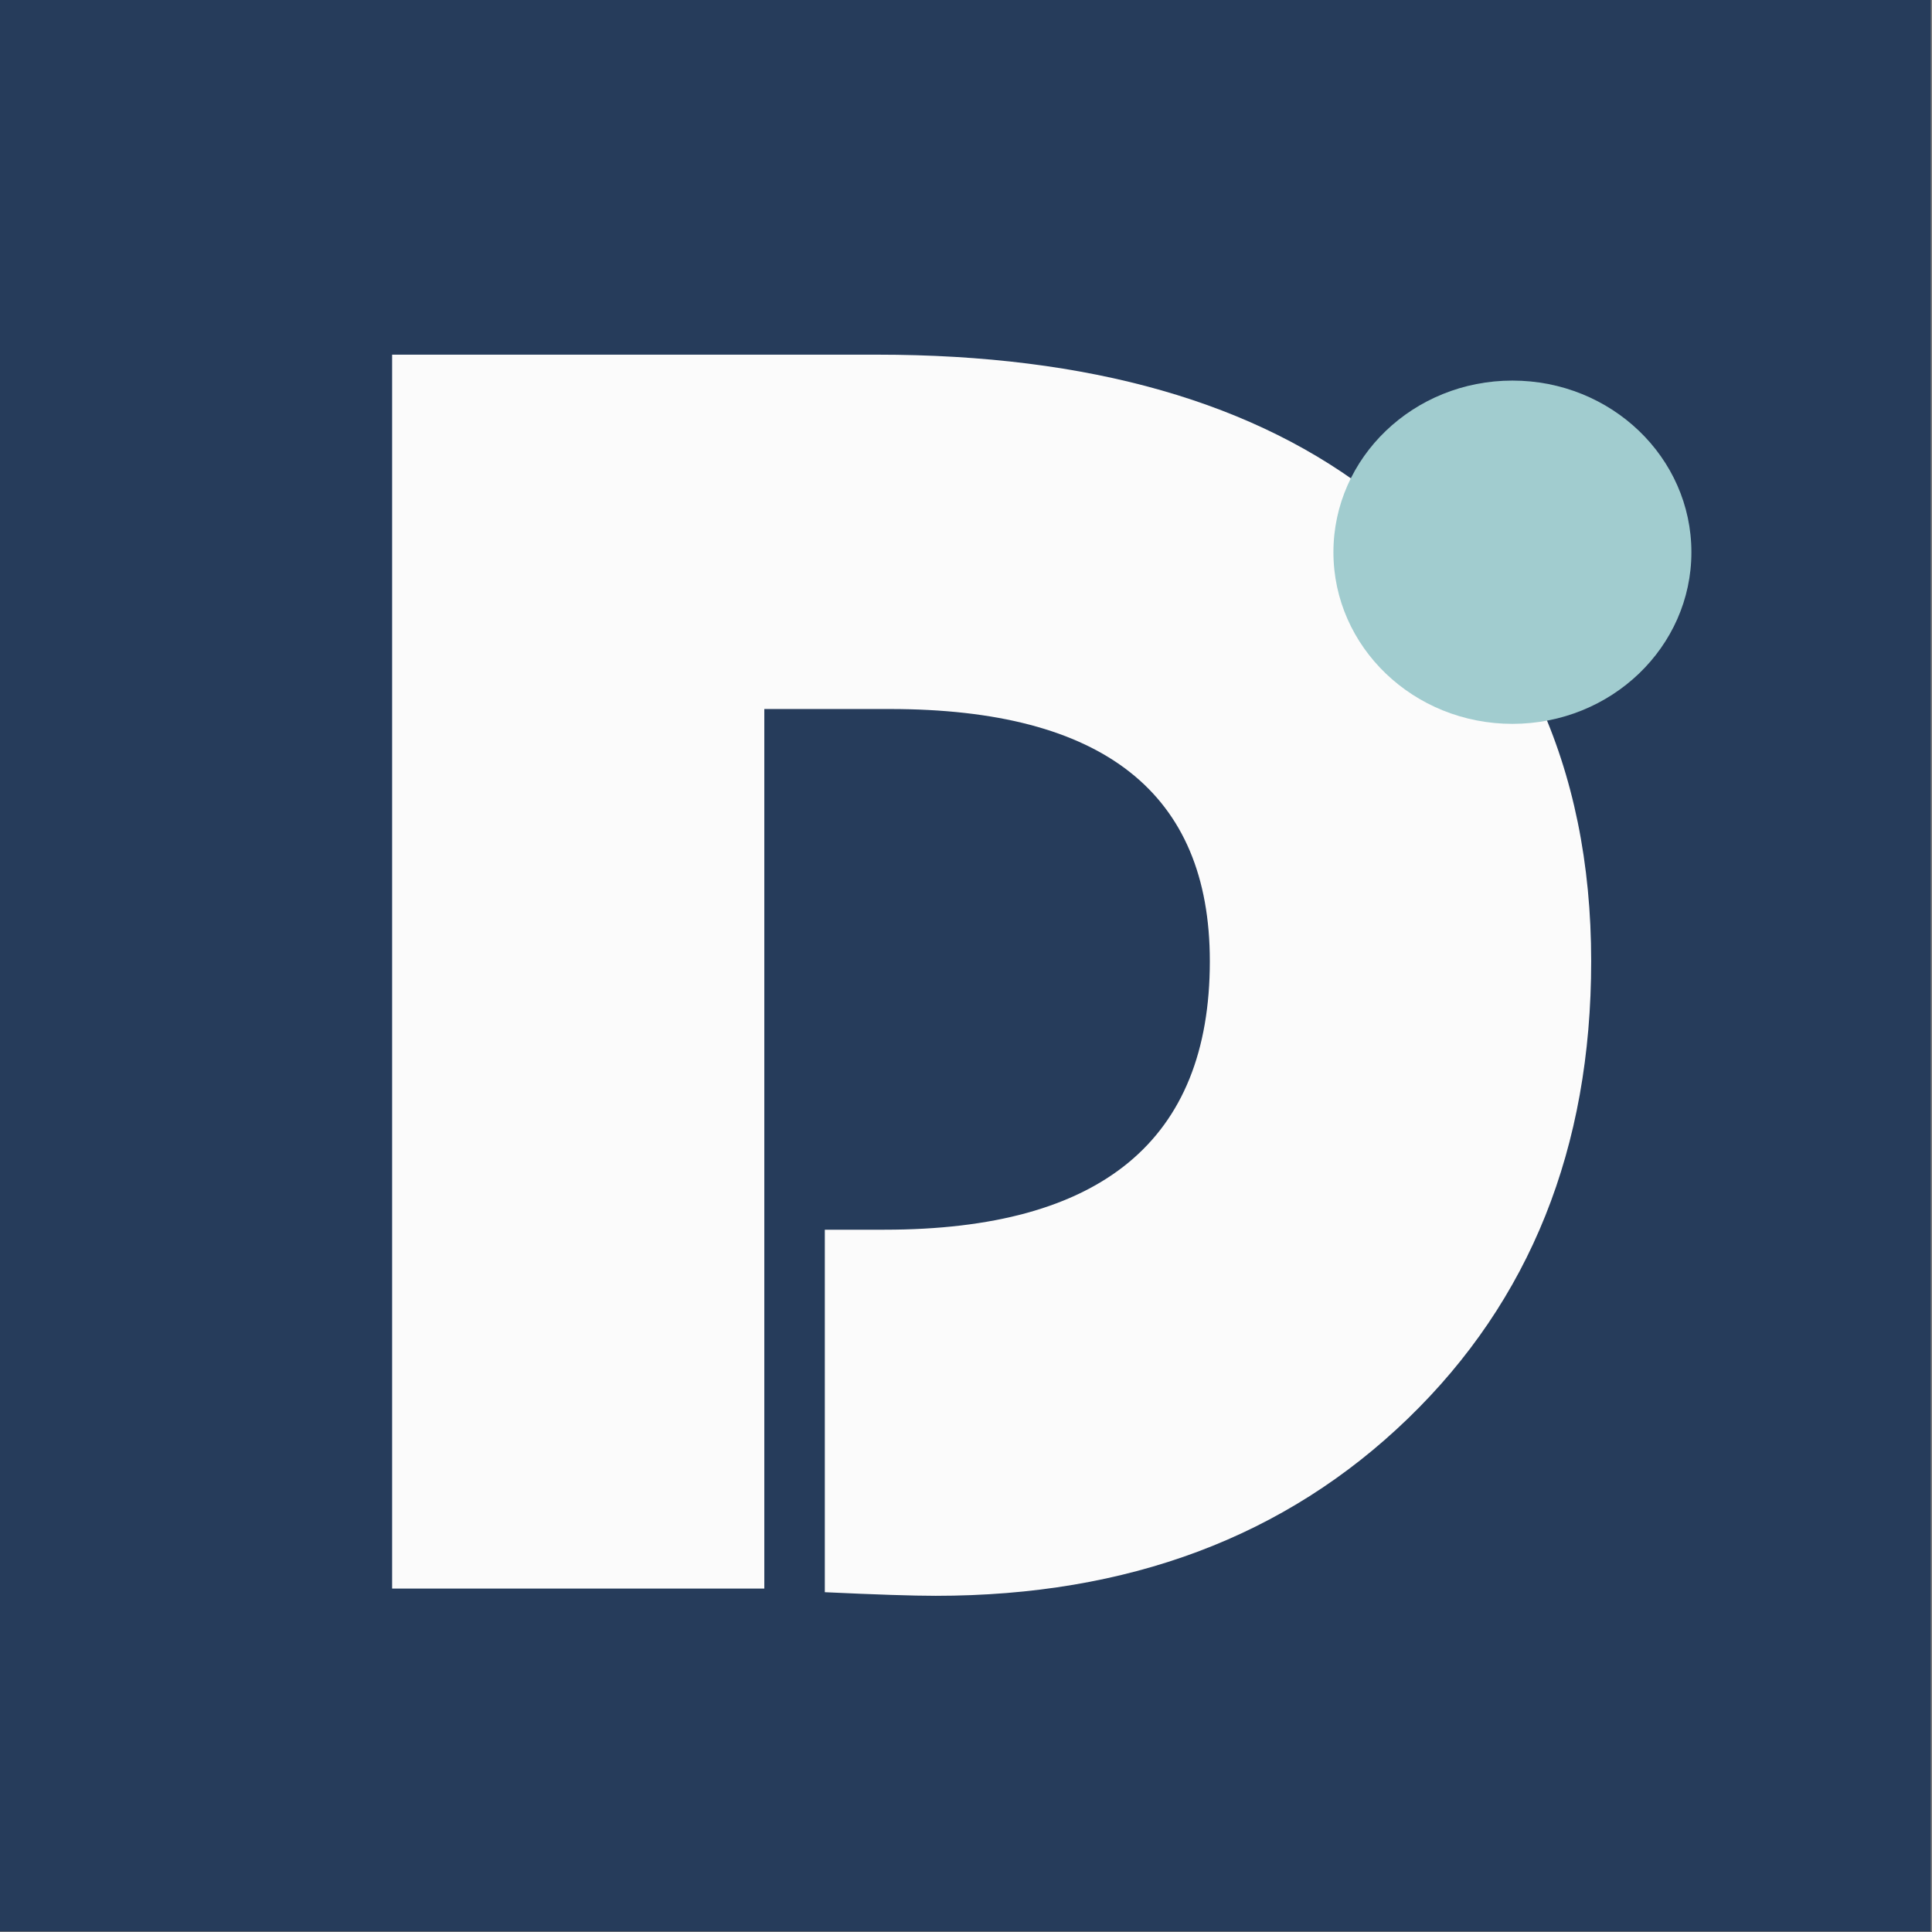 <?xml version="1.0" encoding="UTF-8" standalone="no"?>
<!-- Created with Inkscape (http://www.inkscape.org/) -->

<svg
   width="128"
   height="128"
   id="svg2"
   version="1.1"
   inkscape:version="1.3.2 (091e20ef0f, 2023-11-25, custom)"
   sodipodi:docname="dolibarr.svg"
   inkscape:export-filename="/home/ldestailleur/git/dolibarr-foundation/logo-cliparts/dolibarr_124x124_white.png"
   inkscape:export-xdpi="93"
   inkscape:export-ydpi="93"
   xmlns:inkscape="http://www.inkscape.org/namespaces/inkscape"
   xmlns:sodipodi="http://sodipodi.sourceforge.net/DTD/sodipodi-0.dtd"
   xmlns:xlink="http://www.w3.org/1999/xlink"
   xmlns="http://www.w3.org/2000/svg"
   xmlns:svg="http://www.w3.org/2000/svg"
   xmlns:rdf="http://www.w3.org/1999/02/22-rdf-syntax-ns#"
   xmlns:cc="http://creativecommons.org/ns#"
   xmlns:dc="http://purl.org/dc/elements/1.1/">
  <rect width="100%" height="100%" fill="#808080" stroke="none"/>
  <defs
     id="defs4">
    <linearGradient
       id="linearGradient858">
      <stop
         id="stop854"
         offset="0"
         style="stop-color:#ffffff;stop-opacity:1" />
      <stop
         id="stop856"
         offset="1"
         style="stop-color:#ffffff;stop-opacity:1" />
    </linearGradient>
    <linearGradient
       id="linearGradient3767">
      <stop
         style="stop-color:#4479ab;stop-opacity:1;"
         offset="0"
         id="stop3769" />
      <stop
         style="stop-color:#1b4b77;stop-opacity:1;"
         offset="1"
         id="stop3771" />
    </linearGradient>
    <linearGradient
       id="linearGradient3755">
      <stop
         style="stop-color:#16317f;stop-opacity:1;"
         offset="0"
         id="stop3757" />
      <stop
         style="stop-color:#2b2baa;stop-opacity:0.986;"
         offset="1"
         id="stop3759" />
    </linearGradient>
    <linearGradient
       inkscape:collect="always"
       xlink:href="#linearGradient3767"
       id="linearGradient3773"
       x1="205.421"
       y1="289.192"
       x2="330.97"
       y2="289.192"
       gradientUnits="userSpaceOnUse"
       gradientTransform="translate(-129.516,-666.484)" />
    <linearGradient
       inkscape:collect="always"
       xlink:href="#linearGradient3767-1"
       id="linearGradient3773-6"
       x1="205.421"
       y1="289.192"
       x2="330.97"
       y2="289.192"
       gradientUnits="userSpaceOnUse"
       gradientTransform="translate(-129.516,-666.484)" />
    <linearGradient
       id="linearGradient3767-1">
      <stop
         style="stop-color:#4479ab;stop-opacity:1;"
         offset="0"
         id="stop3769-2" />
      <stop
         style="stop-color:#1b4b77;stop-opacity:1;"
         offset="1"
         id="stop3771-8" />
    </linearGradient>
    <linearGradient
       y2="289.192"
       x2="330.97"
       y1="289.192"
       x1="205.421"
       gradientTransform="translate(52.738,-442.049)"
       gradientUnits="userSpaceOnUse"
       id="linearGradient3837"
       xlink:href="#linearGradient3767-1"
       inkscape:collect="always" />
    <linearGradient
       y2="289.192"
       x2="330.97"
       y1="289.192"
       x1="205.421"
       gradientTransform="translate(52.738,-442.049)"
       gradientUnits="userSpaceOnUse"
       id="linearGradient3837-1"
       xlink:href="#linearGradient3767-1-3"
       inkscape:collect="always" />
    <linearGradient
       id="linearGradient3767-1-3">
      <stop
         style="stop-color:#4479ab;stop-opacity:1;"
         offset="0"
         id="stop3769-2-9" />
      <stop
         style="stop-color:#1b4b77;stop-opacity:1;"
         offset="1"
         id="stop3771-8-6" />
    </linearGradient>
    <linearGradient
       y2="289.192"
       x2="330.97"
       y1="289.192"
       x1="205.421"
       gradientTransform="translate(53.452,-634.192)"
       gradientUnits="userSpaceOnUse"
       id="linearGradient3877"
       xlink:href="#linearGradient3767-1-3"
       inkscape:collect="always" />
    <linearGradient
       y2="289.192"
       x2="330.97"
       y1="289.192"
       x1="205.421"
       gradientTransform="translate(53.452,-634.192)"
       gradientUnits="userSpaceOnUse"
       id="linearGradient3877-0"
       xlink:href="#linearGradient3767-1-3-5"
       inkscape:collect="always" />
    <linearGradient
       id="linearGradient3767-1-3-5">
      <stop
         style="stop-color:#4479ab;stop-opacity:1;"
         offset="0"
         id="stop3769-2-9-6" />
      <stop
         style="stop-color:#1b4b77;stop-opacity:1;"
         offset="1"
         id="stop3771-8-6-8" />
    </linearGradient>
    <linearGradient
       y2="289.192"
       x2="330.97"
       y1="289.192"
       x1="205.421"
       gradientTransform="translate(52.024,-824.192)"
       gradientUnits="userSpaceOnUse"
       id="linearGradient3917"
       xlink:href="#linearGradient3767-1-3-5"
       inkscape:collect="always" />
    <linearGradient
       y2="289.192"
       x2="330.97"
       y1="289.192"
       x1="205.421"
       gradientTransform="translate(52.738,-442.049)"
       gradientUnits="userSpaceOnUse"
       id="linearGradient3837-5"
       xlink:href="#linearGradient3767-1-0"
       inkscape:collect="always" />
    <linearGradient
       id="linearGradient3767-1-0">
      <stop
         style="stop-color:#4479ab;stop-opacity:1;"
         offset="0"
         id="stop3769-2-0" />
      <stop
         style="stop-color:#1b4b77;stop-opacity:1;"
         offset="1"
         id="stop3771-8-3" />
    </linearGradient>
    <linearGradient
       y2="289.192"
       x2="330.97"
       y1="289.192"
       x1="205.421"
       gradientTransform="translate(195.595,-442.763)"
       gradientUnits="userSpaceOnUse"
       id="linearGradient3991"
       xlink:href="#linearGradient3767-1-0"
       inkscape:collect="always" />
    <linearGradient
       y2="289.192"
       x2="330.97"
       y1="289.192"
       x1="205.421"
       gradientTransform="translate(195.595,-442.763)"
       gradientUnits="userSpaceOnUse"
       id="linearGradient3991-3"
       xlink:href="#linearGradient3767-1-0-4"
       inkscape:collect="always" />
    <linearGradient
       id="linearGradient3767-1-0-4">
      <stop
         style="stop-color:#4479ab;stop-opacity:1;"
         offset="0"
         id="stop3769-2-0-2" />
      <stop
         style="stop-color:#1b4b77;stop-opacity:1;"
         offset="1"
         id="stop3771-8-3-6" />
    </linearGradient>
    <linearGradient
       y2="289.192"
       x2="330.97"
       y1="289.192"
       x1="205.421"
       gradientTransform="translate(197.024,-635.621)"
       gradientUnits="userSpaceOnUse"
       id="linearGradient4034"
       xlink:href="#linearGradient3767-1-0-4"
       inkscape:collect="always" />
    <linearGradient
       y2="289.192"
       x2="330.97"
       y1="289.192"
       x1="205.421"
       gradientTransform="translate(197.024,-635.621)"
       gradientUnits="userSpaceOnUse"
       id="linearGradient4034-9"
       xlink:href="#linearGradient3767-1-0-4-1"
       inkscape:collect="always" />
    <linearGradient
       id="linearGradient3767-1-0-4-1">
      <stop
         style="stop-color:#4479ab;stop-opacity:1;"
         offset="0"
         id="stop3769-2-0-2-4" />
      <stop
         style="stop-color:#1b4b77;stop-opacity:1;"
         offset="1"
         id="stop3771-8-3-6-3" />
    </linearGradient>
    <linearGradient
       y2="289.192"
       x2="330.97"
       y1="289.192"
       x1="205.421"
       gradientTransform="translate(199.167,-827.049)"
       gradientUnits="userSpaceOnUse"
       id="linearGradient4077"
       xlink:href="#linearGradient3767-1-0-4-1"
       inkscape:collect="always" />
  </defs>
  <sodipodi:namedview
     id="base"
     pagecolor="#000000"
     bordercolor="#666666"
     borderopacity="1.0"
     inkscape:pageopacity="0.0"
     inkscape:pageshadow="2"
     inkscape:zoom="5.3254834"
     inkscape:cx="58.961783"
     inkscape:cy="77.83331"
     inkscape:document-units="px"
     inkscape:current-layer="g3197"
     showgrid="false"
     inkscape:window-width="2560"
     inkscape:window-height="1383"
     inkscape:window-x="0"
     inkscape:window-y="0"
     inkscape:window-maximized="1"
     fit-margin-top="0"
     fit-margin-left="0"
     fit-margin-right="0"
     fit-margin-bottom="0"
     inkscape:showpageshadow="2"
     inkscape:pagecheckerboard="0"
     inkscape:deskcolor="#d1d1d1" />
  <g
     inkscape:label="Calque 1"
     inkscape:groupmode="layer"
     id="layer1"
     transform="translate(-315.168,-72.804)">
    <g
       id="g3197"
       transform="matrix(1.03,0,0,1.03,-9.515,-6.063)">
      <rect
         inkscape:export-ydpi="90.544151"
         inkscape:export-xdpi="90.544151"
         inkscape:export-filename="/home/ldestail/git/foundation/logo/dolibarr_124x124.png"
         transform="matrix(0,1,-1,0,0,0)"
         y="-439.416"
         x="76.555"
         height="124.249"
         width="124.249"
         id="rect3765"
         style="fill:#263c5b;fill-opacity:1;fill-rule:nonzero;stroke:none"
         inkscape:label="rect3765" />
      <g
         aria-label="D"
         transform="matrix(1.007,0,0,0.993,-0.139,0.347)"
         style="font-style:normal;font-weight:normal;line-height:0%;font-family:sans-serif;letter-spacing:0px;word-spacing:0px;fill:#ffffff;fill-opacity:1;stroke:none"
         id="text3775">
        <path
           d="m 361.994,122.688 v 56.975 h -23.774 V 99.734 h 30.976 q 20.377,0 31.913,9.252 13.702,11.067 13.702,30.039 0,18.152 -11.711,29.629 -11.711,11.477 -30.156,11.477 -2.167,0 -7.085,-0.234 V 156.416 h 3.806 q 20.787,0 20.787,-17.391 0,-16.337 -20.436,-16.337 z"
           style="font-style:normal;font-variant:normal;font-weight:normal;font-stretch:normal;font-size:119.923px;line-height:1.25;font-family:'Bauhaus 93';-inkscape-font-specification:'Bauhaus 93,';fill:#fbfbfb;fill-opacity:1"
           id="path854"
           inkscape:connector-curvature="0" />
      </g>
      <ellipse
         style="display:inline;fill:#a1cccf;fill-opacity:1;stroke:none;stroke-width:0.653;stroke-opacity:1"
         id="path957"
         cx="412.509"
         cy="112.09"
         rx="11.513"
         ry="11.04" />
    </g>
  </g>
</svg>
